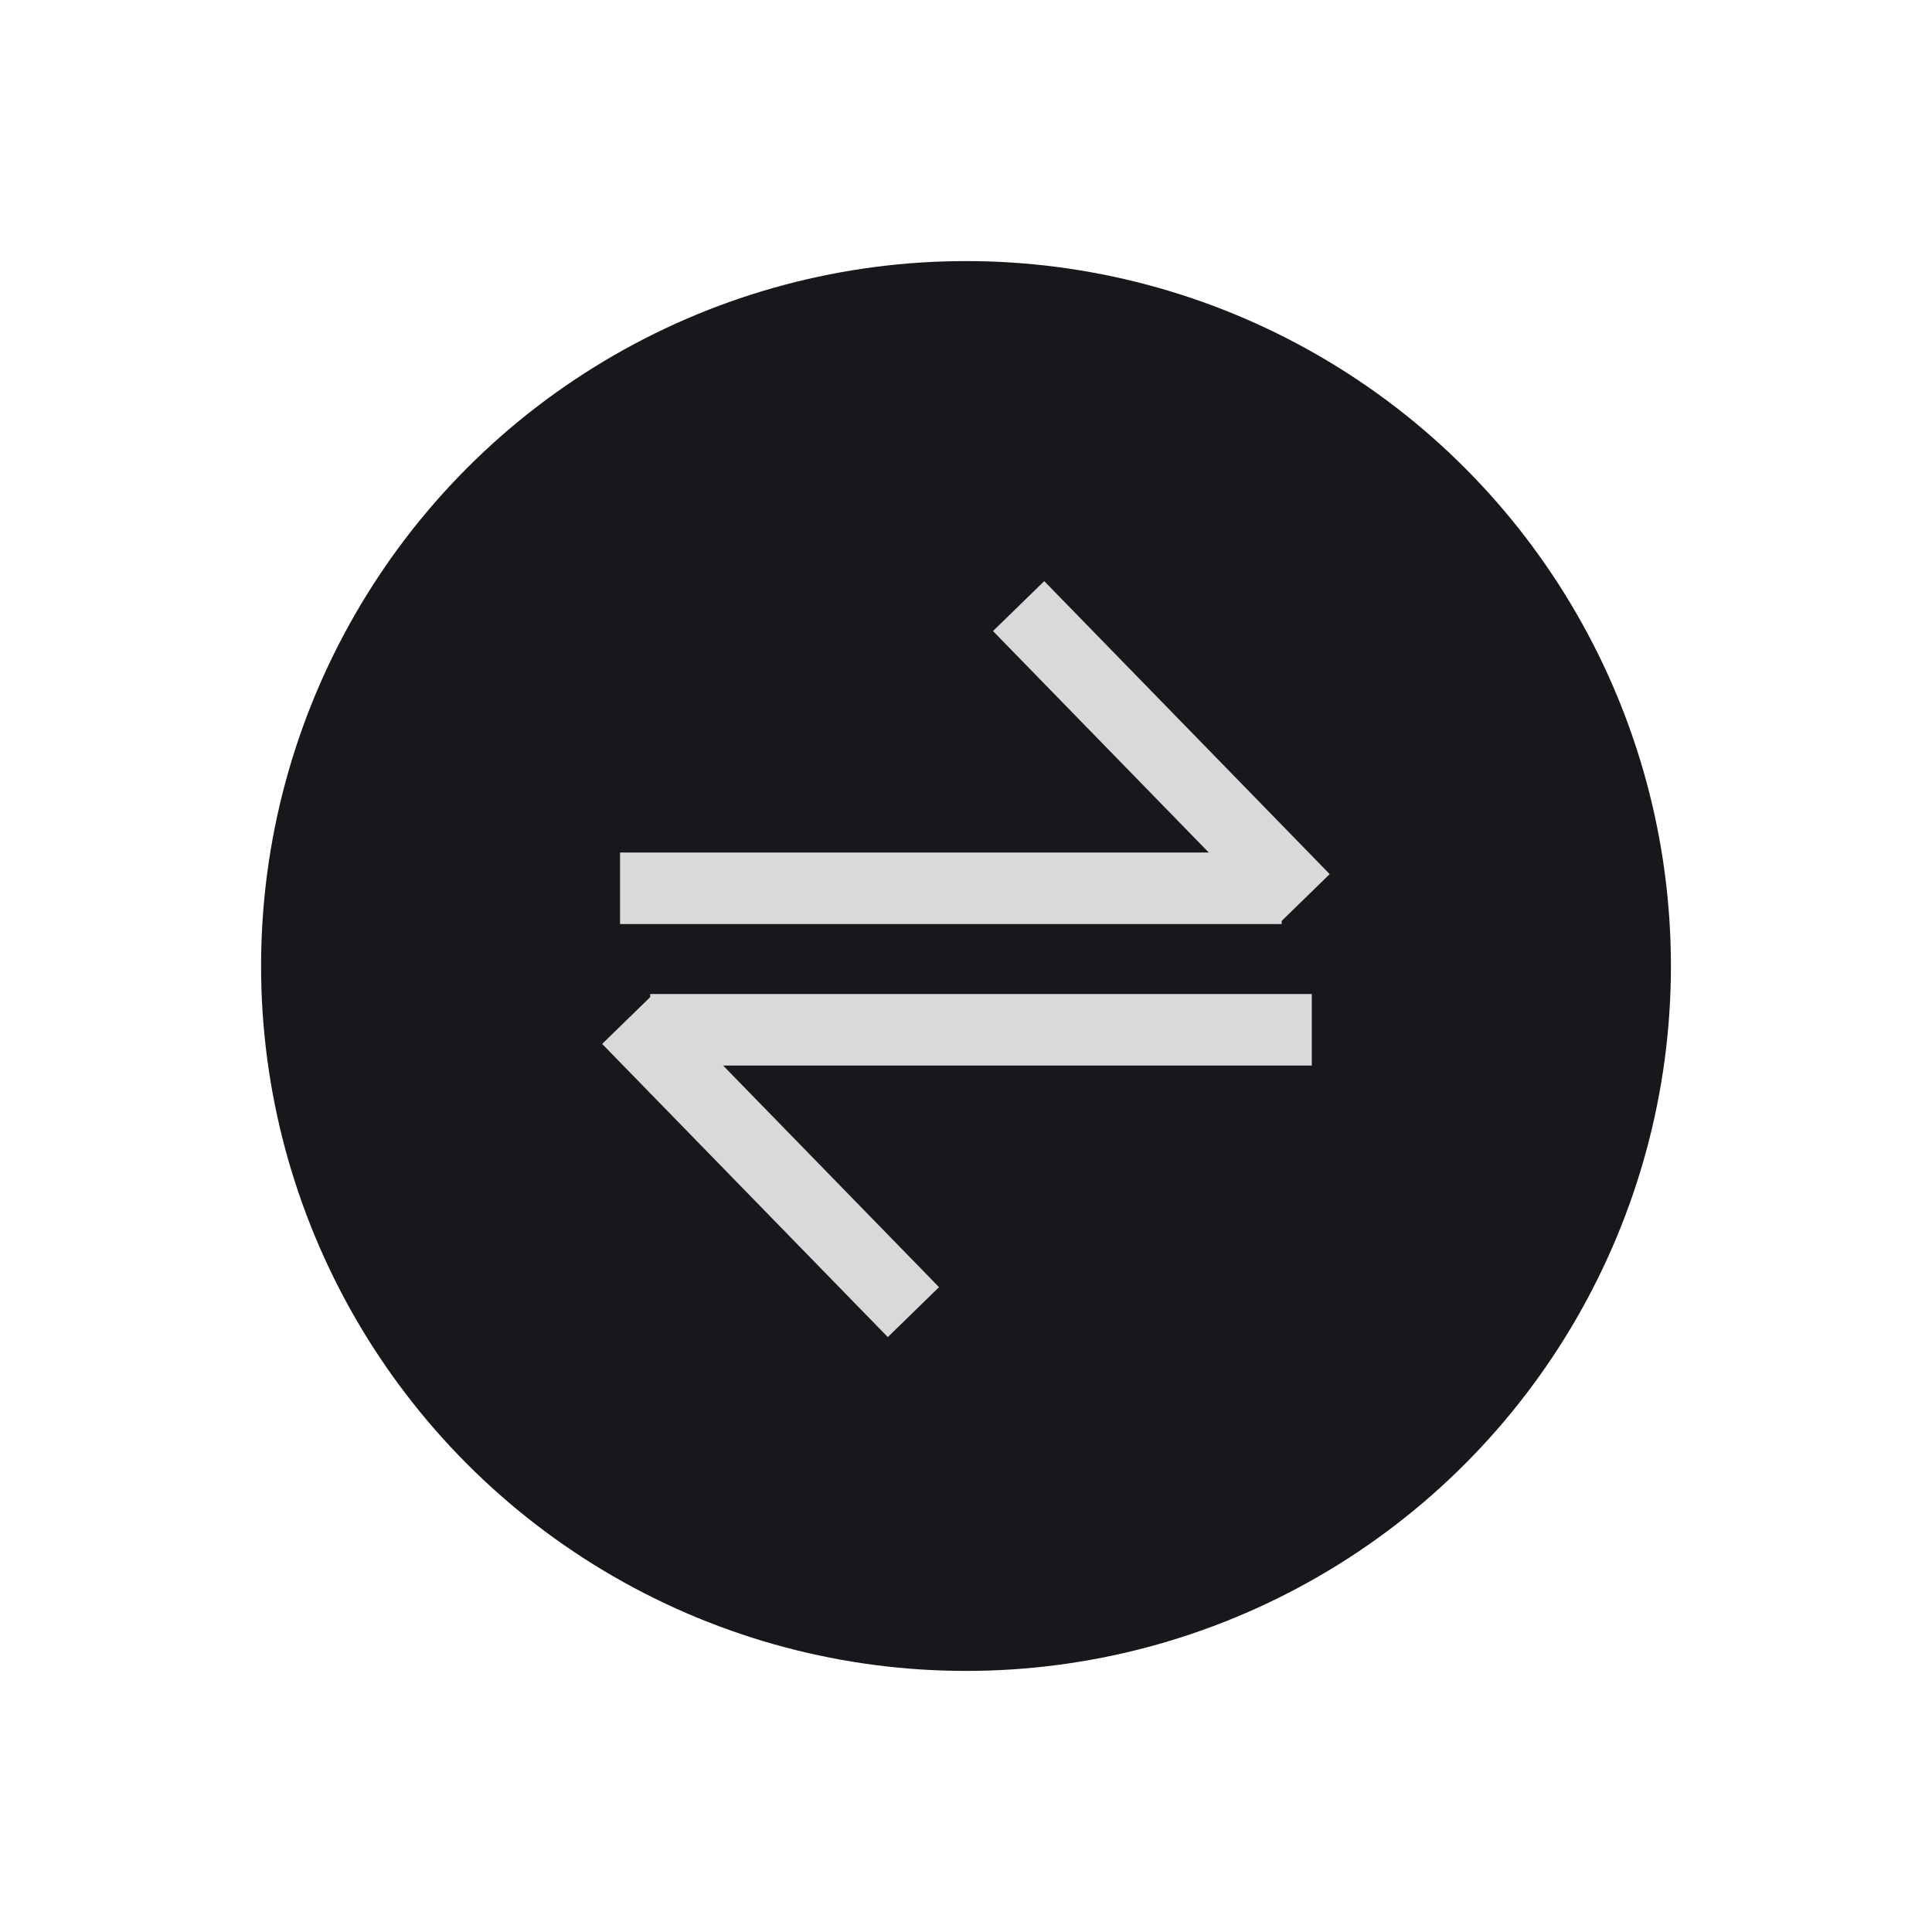 <?xml version="1.0" encoding="UTF-8"?> <svg xmlns="http://www.w3.org/2000/svg" width="74" height="74" viewBox="0 0 74 74" fill="none"><g filter="url(#filter0_d_46_17)"><circle cx="37" cy="37" r="27" fill="#19171C"></circle></g><rect x="50.245" y="38.073" width="2.74" height="25.341" transform="rotate(90 50.245 38.073)" fill="#D9D9D9"></rect><rect x="35.967" y="49.301" width="2.74" height="15.677" transform="rotate(135.745 35.967 49.301)" fill="#D9D9D9"></rect><rect x="23.75" y="35.393" width="2.74" height="25.341" transform="rotate(-90 23.75 35.393)" fill="#D9D9D9"></rect><rect x="38.034" y="24.171" width="2.74" height="15.668" transform="rotate(-44.255 38.034 24.171)" fill="#D9D9D9"></rect><defs><filter id="filter0_d_46_17" x="0.942" y="0.942" width="72.116" height="72.116" filterUnits="userSpaceOnUse" color-interpolation-filters="sRGB"><feFlood flood-opacity="0" result="BackgroundImageFix"></feFlood><feColorMatrix in="SourceAlpha" type="matrix" values="0 0 0 0 0 0 0 0 0 0 0 0 0 0 0 0 0 0 127 0" result="hardAlpha"></feColorMatrix><feMorphology radius="0.871" operator="dilate" in="SourceAlpha" result="effect1_dropShadow_46_17"></feMorphology><feOffset></feOffset><feGaussianBlur stdDeviation="4.094"></feGaussianBlur><feComposite in2="hardAlpha" operator="out"></feComposite><feColorMatrix type="matrix" values="0 0 0 0 0.816 0 0 0 0 1 0 0 0 0 0 0 0 0 1 0"></feColorMatrix><feBlend mode="normal" in2="BackgroundImageFix" result="effect1_dropShadow_46_17"></feBlend><feBlend mode="normal" in="SourceGraphic" in2="effect1_dropShadow_46_17" result="shape"></feBlend></filter></defs></svg> 